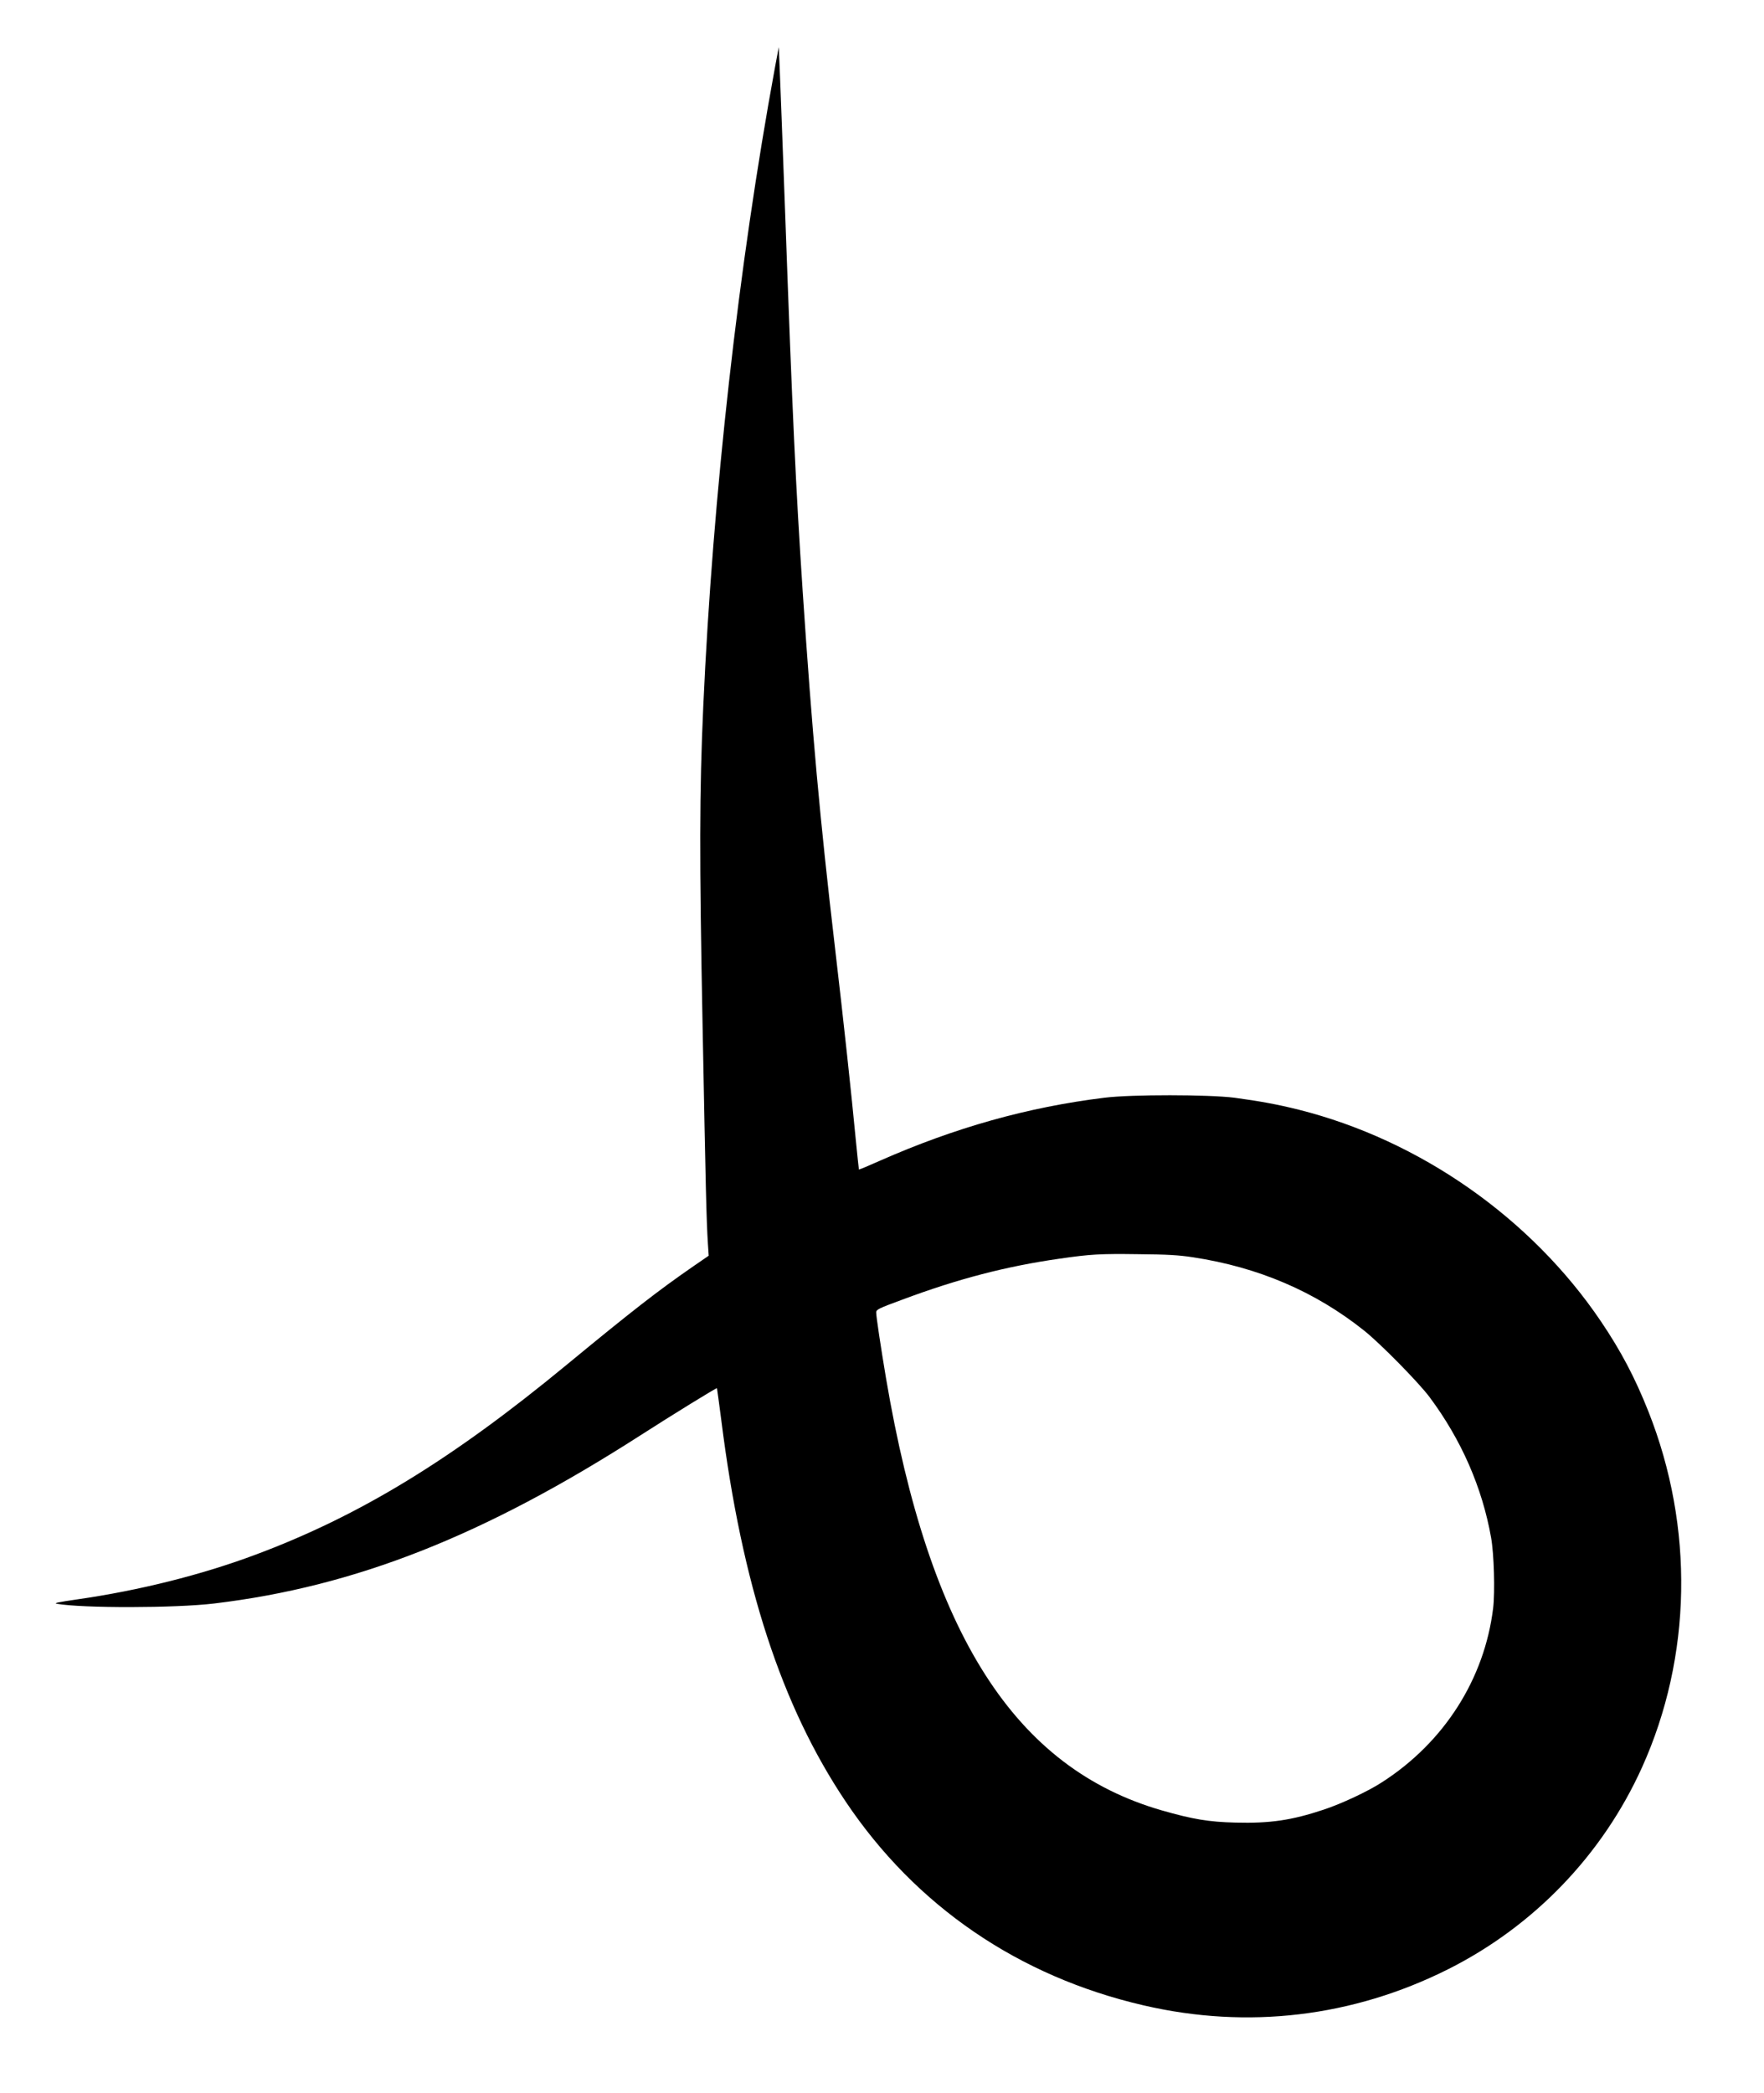 <?xml version="1.0" standalone="no"?>
<!DOCTYPE svg PUBLIC "-//W3C//DTD SVG 20010904//EN"
 "http://www.w3.org/TR/2001/REC-SVG-20010904/DTD/svg10.dtd">
<svg version="1.0" xmlns="http://www.w3.org/2000/svg"
 width="1367pt" height="1621pt" viewBox="0 0 1367 1621"
 preserveAspectRatio="xMidYMid meet">

<g transform="translate(0,1621) scale(0.1,-0.1)"
fill="#000000" stroke="none">
<path d="M6006 15690 c-283 -1537 -482 -3311 -556 -4950 -30 -669 -31 -1158
-5 -2493 24 -1256 29 -1483 41 -1673 l6 -91 -128 -88 c-266 -184 -473 -345
-974 -758 -891 -735 -1605 -1170 -2413 -1471 -418 -156 -898 -276 -1378 -345
-145 -21 -185 -29 -159 -34 196 -35 920 -34 1219 2 1095 131 2091 524 3306
1304 246 158 587 368 591 364 1 -1 16 -114 34 -251 160 -1271 466 -2209 962
-2949 543 -811 1341 -1357 2311 -1581 806 -187 1621 -90 2359 280 665 334
1196 886 1502 1562 388 858 406 1862 50 2759 -104 262 -212 467 -368 698 -540
799 -1402 1403 -2341 1639 -164 41 -306 67 -500 93 -199 25 -795 26 -1005 0
-596 -73 -1161 -232 -1743 -489 -87 -39 -159 -69 -161 -67 -1 2 -12 110 -25
239 -32 337 -92 897 -161 1485 -117 1000 -176 1653 -250 2760 -53 802 -79
1357 -135 2910 -20 539 -39 1052 -43 1140 l-7 160 -29 -155z m3239 -9219 c506
-77 946 -265 1325 -567 125 -99 425 -404 509 -517 245 -329 407 -698 476
-1087 23 -127 31 -421 16 -547 -67 -548 -379 -1038 -859 -1347 -108 -71 -318
-169 -455 -214 -247 -82 -413 -107 -684 -100 -206 5 -330 26 -568 94 -1141
328 -1802 1364 -2139 3349 -41 245 -76 476 -76 509 0 22 18 31 203 99 431 161
804 258 1217 317 243 35 314 39 610 35 228 -2 313 -7 425 -24z"/>
</g>
</svg>
